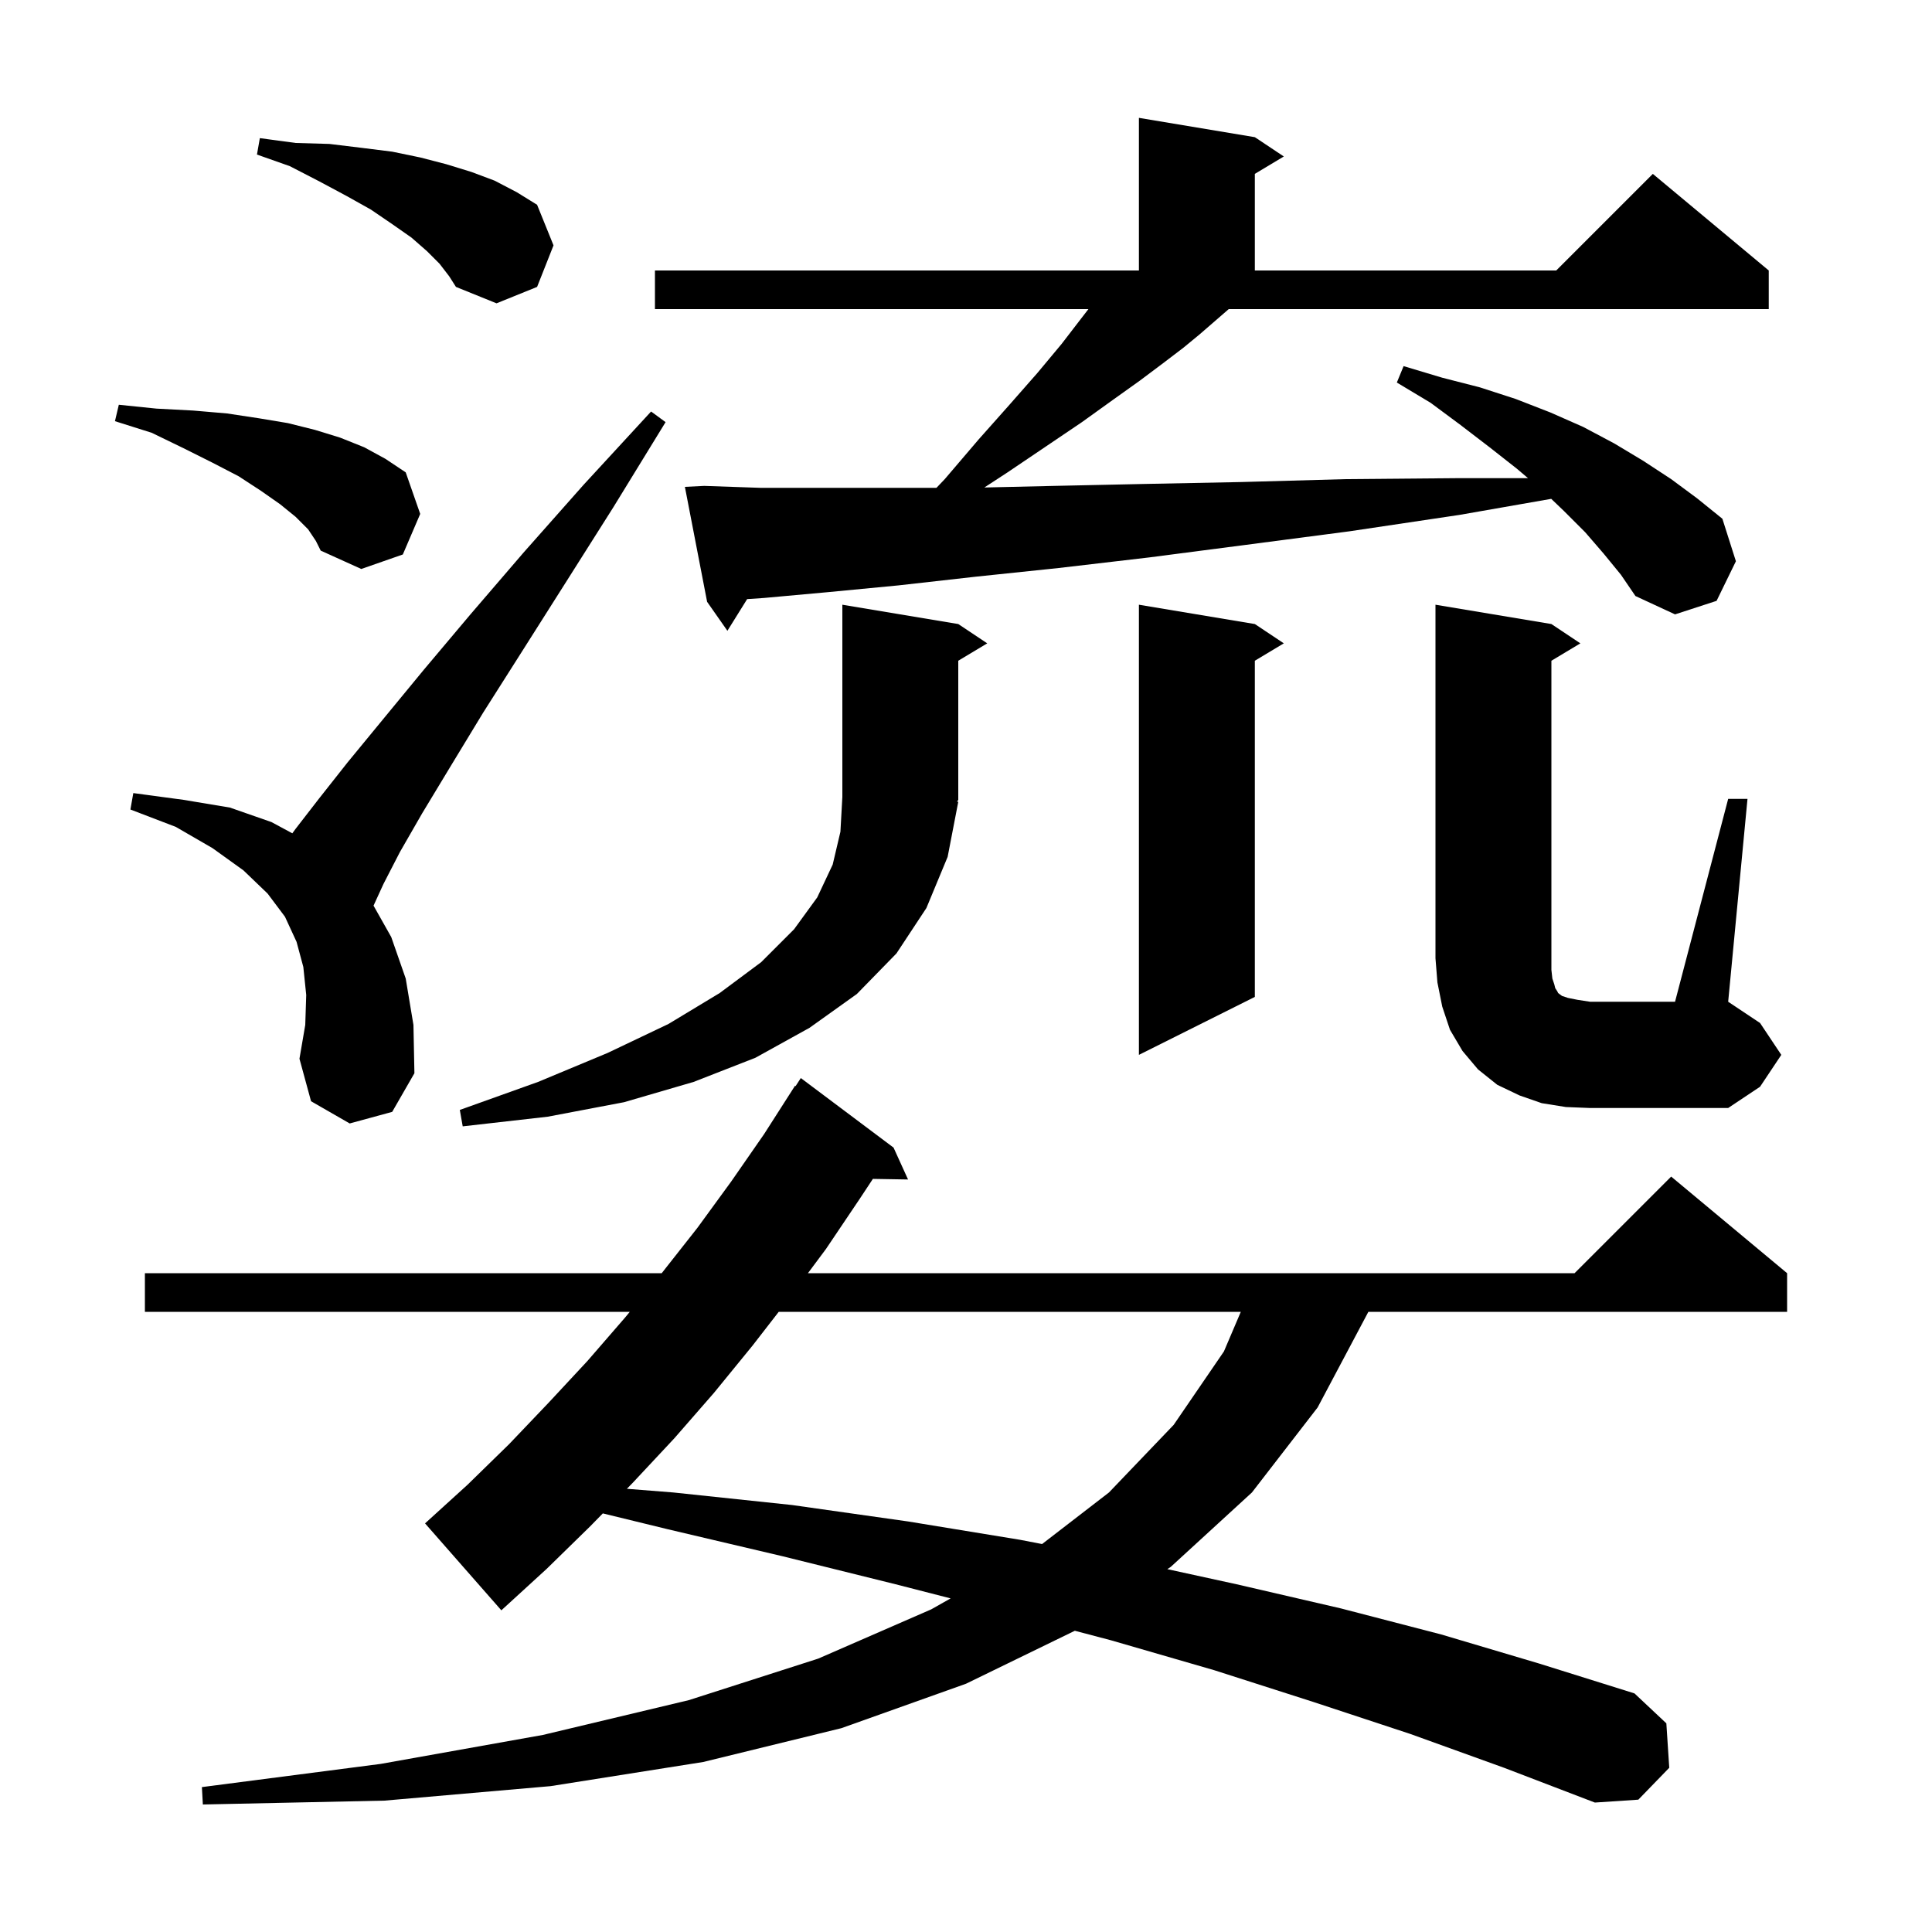 <svg xmlns="http://www.w3.org/2000/svg" xmlns:xlink="http://www.w3.org/1999/xlink" version="1.1" baseProfile="full" viewBox="0 0 200 200" width="200" height="200"><g fill="currentColor"><path d="M 146.0 179.5 L 136.0 176.2 L 125.7 172.9 L 115.0 169.8 L 111.267 168.816 L 100.0 174.3 L 87.1 178.9 L 72.8 182.4 L 57.0 184.9 L 39.8 186.4 L 21.0 186.8 L 20.9 185.0 L 39.4 182.6 L 56.2 179.6 L 71.3 176.0 L 84.7 171.7 L 96.4 166.6 L 98.41 165.465 L 92.7 164.0 L 81.0 161.1 L 69.1 158.3 L 62.404 156.667 L 61.1 158.0 L 56.6 162.4 L 51.9 166.7 L 44.0 157.7 L 48.4 153.7 L 52.7 149.5 L 56.8 145.2 L 60.8 140.9 L 64.7 136.4 L 65.196 135.8 L 15.0 135.8 L 15.0 131.8 L 68.5 131.8 L 72.2 127.1 L 75.7 122.3 L 79.1 117.4 L 82.3 112.4 L 82.359 112.437 L 82.9 111.6 L 92.5 118.8 L 94.0 122.1 L 90.361 122.038 L 89.0 124.1 L 85.5 129.3 L 83.637 131.8 L 163.0 131.8 L 173.0 121.8 L 185.0 131.8 L 185.0 135.8 L 141.652 135.8 L 141.6 135.9 L 136.4 145.7 L 129.6 154.5 L 121.2 162.2 L 120.842 162.438 L 128.0 164.0 L 138.8 166.5 L 149.2 169.2 L 159.3 172.2 L 169.2 175.3 L 172.5 178.4 L 172.8 183.0 L 169.6 186.3 L 165.1 186.6 L 155.7 183.0 Z M 80.614 135.8 L 77.9 139.3 L 73.9 144.2 L 69.8 148.9 L 65.5 153.5 L 64.895 154.119 L 69.7 154.5 L 82.0 155.8 L 94.0 157.5 L 105.6 159.4 L 107.876 159.839 L 114.8 154.5 L 121.5 147.5 L 126.7 139.9 L 128.448 135.8 Z M 99.2 83.0 L 98.1 88.7 L 95.9 94.0 L 92.8 98.7 L 88.7 102.9 L 83.8 106.4 L 78.2 109.5 L 71.8 112.0 L 64.6 114.1 L 56.7 115.6 L 47.9 116.6 L 47.6 114.9 L 55.7 112.0 L 62.9 109.0 L 69.2 106.0 L 74.5 102.8 L 78.8 99.6 L 82.2 96.2 L 84.6 92.9 L 86.2 89.5 L 87.0 86.1 L 87.2 82.5 L 87.2 62.6 L 99.2 64.6 L 102.2 66.6 L 99.2 68.4 L 99.2 82.8 L 99.067 82.994 Z M 178.9 82.7 L 180.9 82.7 L 178.9 103.7 L 182.2 105.9 L 184.4 109.2 L 182.2 112.5 L 178.9 114.7 L 164.6 114.7 L 162.1 114.6 L 159.6 114.2 L 157.3 113.4 L 155.0 112.3 L 153.0 110.7 L 151.4 108.8 L 150.1 106.6 L 149.3 104.2 L 148.8 101.7 L 148.6 99.2 L 148.6 62.6 L 160.6 64.6 L 163.6 66.6 L 160.6 68.4 L 160.6 100.4 L 160.7 101.3 L 160.9 101.9 L 161.0 102.3 L 161.2 102.6 L 161.3 102.8 L 161.7 103.1 L 162.3 103.3 L 163.3 103.5 L 164.6 103.7 L 173.4 103.7 Z M 36.2 116.3 L 32.2 114.0 L 31.0 109.6 L 31.6 106.1 L 31.7 103.0 L 31.4 100.1 L 30.7 97.5 L 29.5 94.9 L 27.7 92.5 L 25.2 90.1 L 22.0 87.8 L 18.2 85.6 L 13.5 83.8 L 13.8 82.1 L 19.0 82.8 L 23.8 83.6 L 28.1 85.1 L 30.261 86.264 L 30.6 85.8 L 33.0 82.7 L 36.0 78.9 L 39.7 74.4 L 43.9 69.3 L 48.7 63.6 L 54.2 57.2 L 60.4 50.2 L 67.4 42.6 L 68.9 43.7 L 63.5 52.5 L 58.5 60.4 L 54.0 67.5 L 50.0 73.8 L 46.6 79.4 L 43.7 84.2 L 41.4 88.2 L 39.7 91.5 L 38.668 93.752 L 40.5 97.0 L 42.0 101.3 L 42.8 106.1 L 42.9 111.1 L 40.6 115.1 Z M 129.9 64.6 L 132.9 66.6 L 129.9 68.4 L 129.9 103.2 L 117.9 109.2 L 117.9 62.6 Z M 125.7 33.3 L 124.2 34.6 L 122.5 36.0 L 120.4 37.6 L 118.0 39.4 L 115.2 41.4 L 112.0 43.7 L 108.3 46.2 L 104.3 48.9 L 101.9 50.466 L 109.1 50.3 L 118.4 50.1 L 128.5 49.9 L 139.3 49.6 L 150.8 49.5 L 158.182 49.5 L 157.0 48.5 L 154.2 46.3 L 151.2 44.0 L 148.1 41.7 L 144.6 39.6 L 145.3 37.9 L 149.3 39.1 L 153.2 40.1 L 156.9 41.3 L 160.5 42.7 L 163.9 44.2 L 167.1 45.9 L 170.1 47.7 L 173.0 49.6 L 175.7 51.6 L 178.3 53.7 L 179.7 58.1 L 177.7 62.2 L 173.4 63.6 L 169.3 61.7 L 167.8 59.5 L 166.0 57.3 L 164.1 55.1 L 161.9 52.9 L 160.583 51.64 L 151.1 53.3 L 139.7 55.0 L 129.0 56.4 L 119.0 57.7 L 109.6 58.8 L 101.0 59.7 L 93.0 60.6 L 85.7 61.3 L 79.1 61.9 L 77.344 62.019 L 75.3 65.3 L 73.2 62.3 L 70.9 50.4 L 72.9 50.3 L 78.7 50.5 L 96.942 50.5 L 97.8 49.6 L 101.3 45.5 L 104.5 41.9 L 107.4 38.6 L 109.9 35.6 L 111.9 33.0 L 112.673 32.0 L 67.8 32.0 L 67.8 28.0 L 117.9 28.0 L 117.9 12.2 L 129.9 14.2 L 132.9 16.2 L 129.9 18.0 L 129.9 28.0 L 161.1 28.0 L 171.1 18.0 L 183.1 28.0 L 183.1 32.0 L 127.197 32.0 Z M 31.9 54.8 L 30.6 53.5 L 29.0 52.2 L 27.0 50.8 L 24.7 49.3 L 22.0 47.9 L 19.0 46.4 L 15.7 44.8 L 11.9 43.6 L 12.3 41.9 L 16.2 42.3 L 20.0 42.5 L 23.5 42.8 L 26.8 43.3 L 29.8 43.8 L 32.6 44.5 L 35.2 45.3 L 37.7 46.3 L 39.9 47.5 L 42.0 48.9 L 43.5 53.2 L 41.7 57.4 L 37.4 58.9 L 33.2 57.0 L 32.7 56.0 Z M 45.5 27.3 L 44.2 26.0 L 42.6 24.6 L 40.6 23.2 L 38.4 21.7 L 35.9 20.3 L 33.1 18.8 L 30.0 17.2 L 26.6 16.0 L 26.9 14.3 L 30.6 14.8 L 34.1 14.9 L 37.4 15.3 L 40.6 15.7 L 43.5 16.3 L 46.2 17.0 L 48.8 17.8 L 51.2 18.7 L 53.5 19.9 L 55.6 21.2 L 57.3 25.4 L 55.6 29.7 L 51.4 31.4 L 47.2 29.7 L 46.5 28.6 Z "/></g></svg>